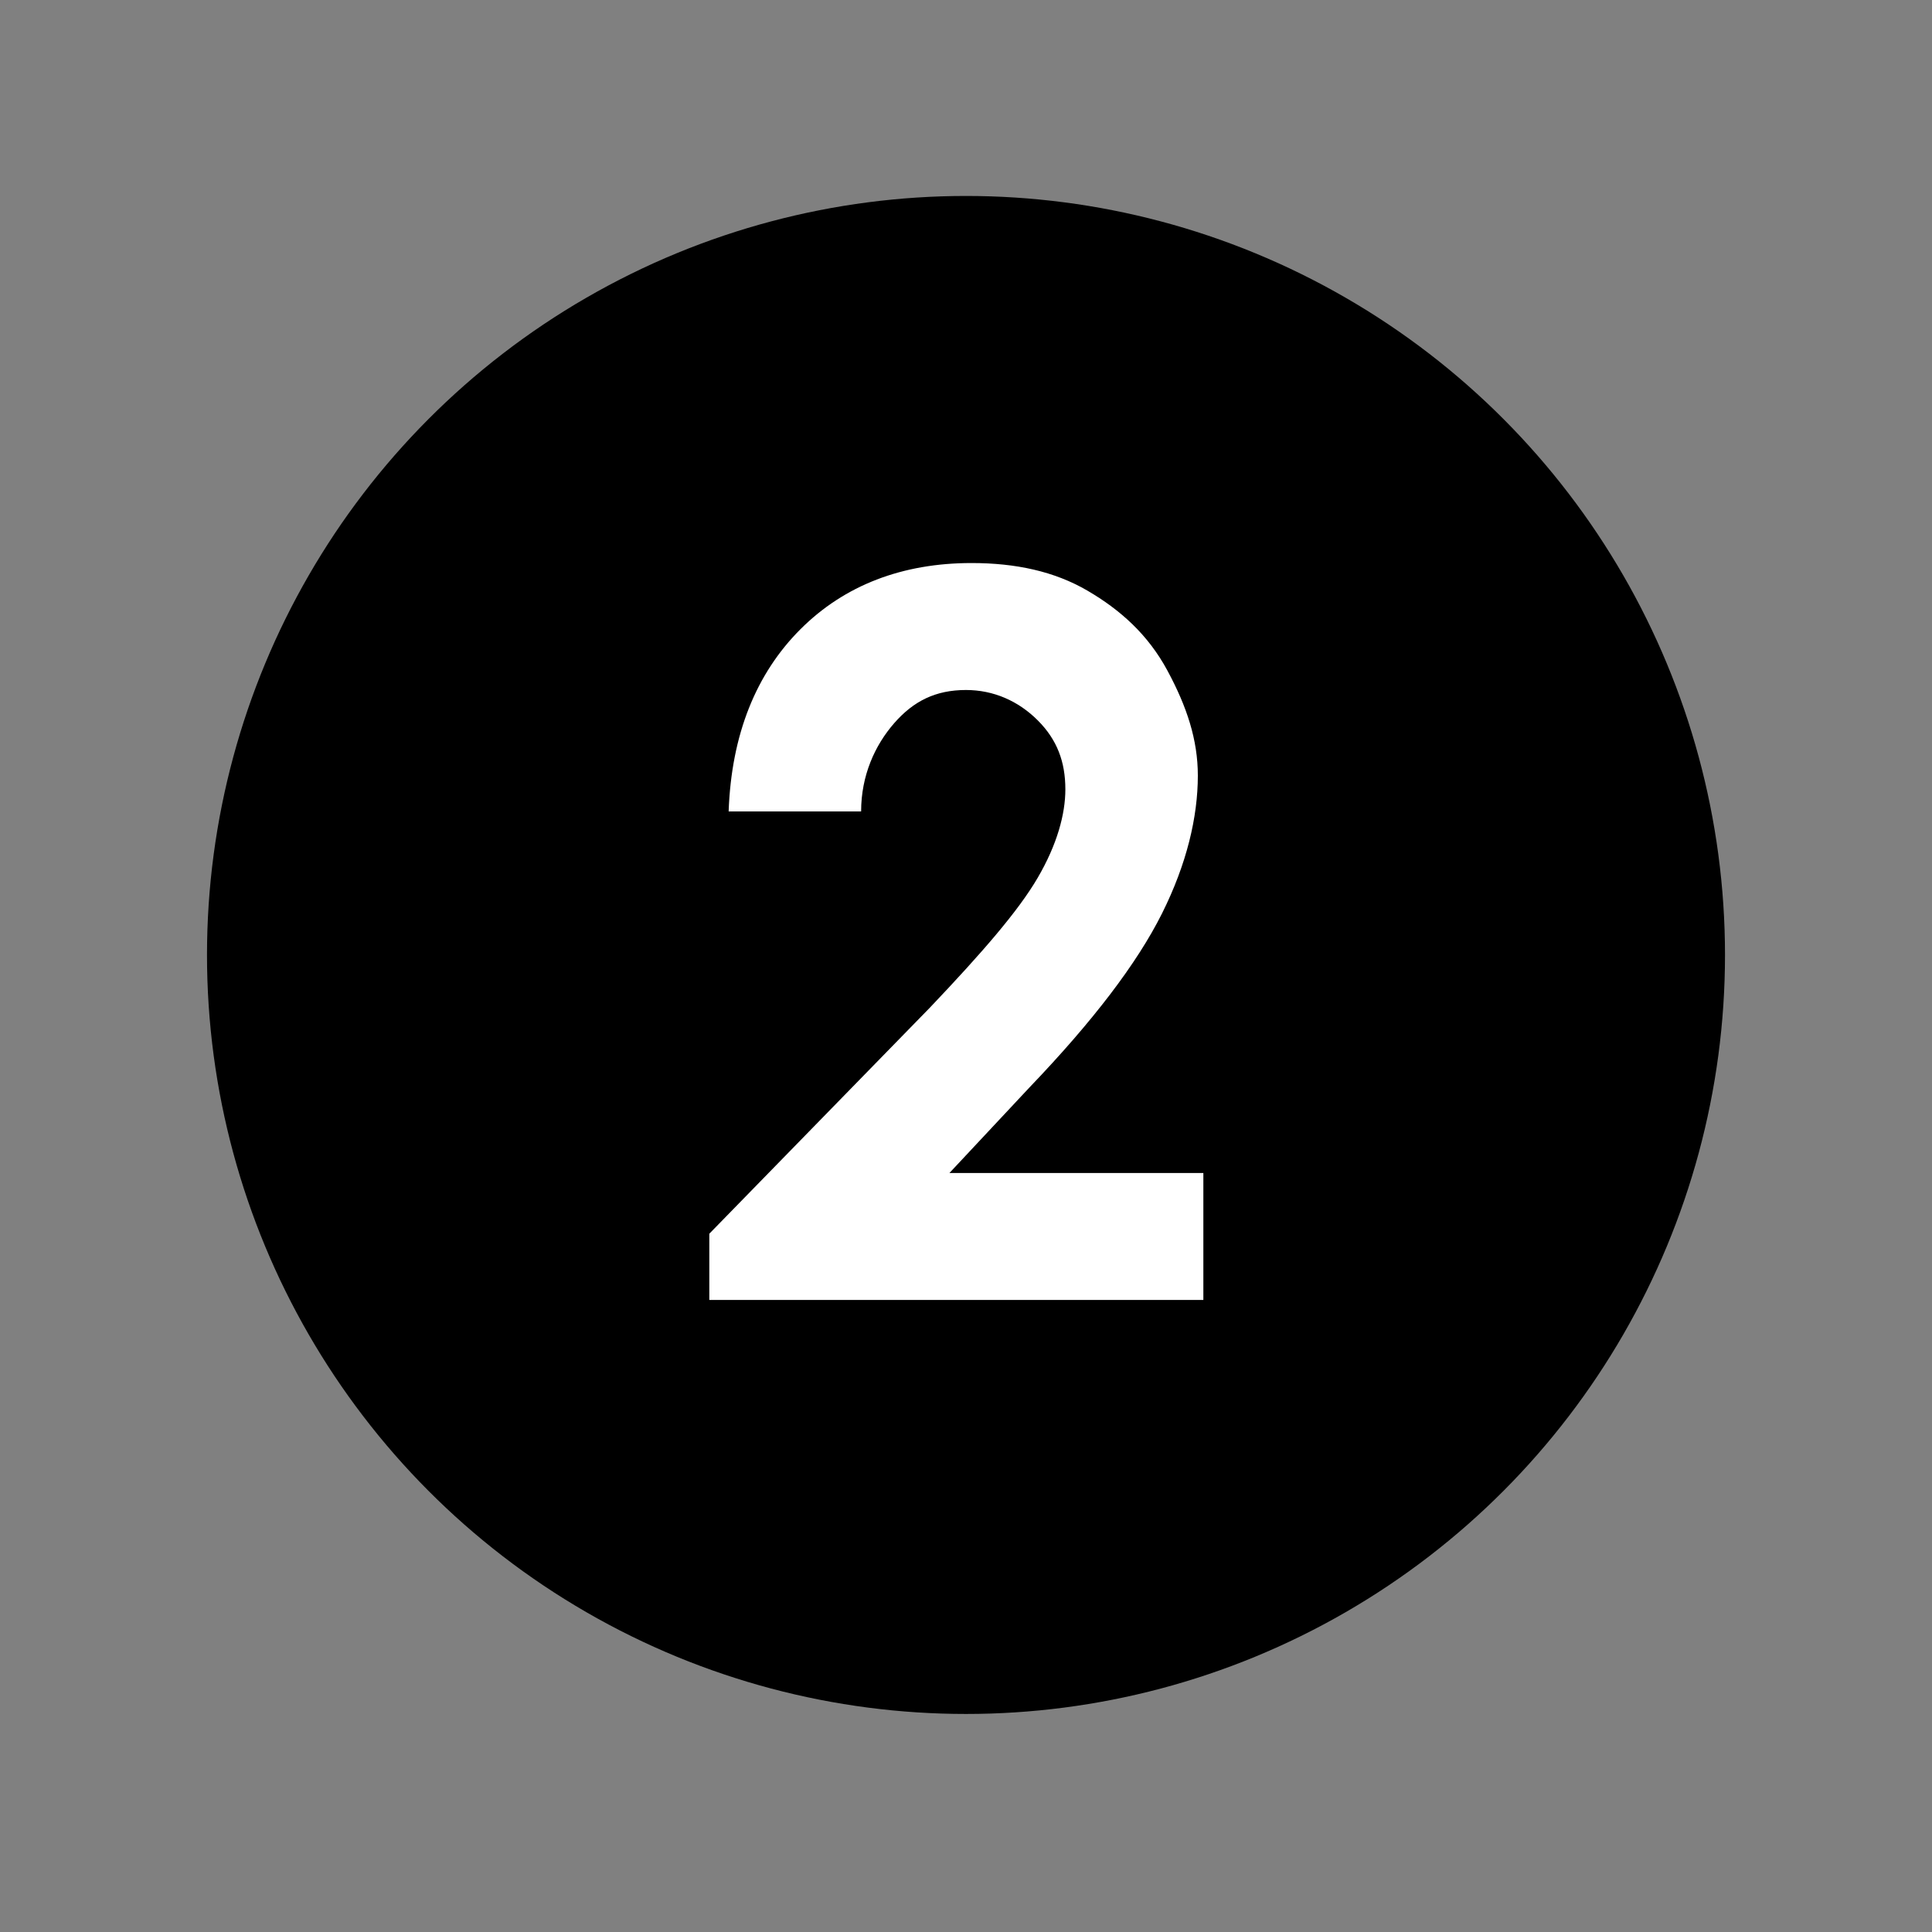 <?xml version="1.0" encoding="utf-8"?>
<!-- Generator: Adobe Illustrator 17.1.0, SVG Export Plug-In . SVG Version: 6.00 Build 0)  -->
<!DOCTYPE svg PUBLIC "-//W3C//DTD SVG 1.1//EN" "http://www.w3.org/Graphics/SVG/1.1/DTD/svg11.dtd">
<svg version="1.1" id="レイヤー_1" xmlns="http://www.w3.org/2000/svg" xmlns:xlink="http://www.w3.org/1999/xlink" x="0px"
	 y="0px" width="70px" height="70px" viewBox="0 0 70 70" enable-background="new 0 0 70 70" xml:space="preserve">
<rect x="0" y="0" width="70" height="70" fill="#808080" stroke="none"/>
<circle cx="35" cy="34.6" r="27.5"/>
<g enable-background="new    ">
	<path fill="#FFFFFF" d="M31.2,29.4h-4.8c0.1-2.8,1-5,2.6-6.6s3.7-2.4,6.2-2.4c1.6,0,3,0.3,4.2,1s2.2,1.6,2.9,2.9s1.1,2.5,1.1,3.8
		c0,1.5-0.4,3.2-1.3,5c-0.9,1.8-2.5,3.9-4.8,6.3l-2.9,3.1h9.2v4.6H25.7v-2.4l8-8.2c1.9-2,3.2-3.5,3.9-4.7s1-2.3,1-3.2
		c0-1-0.3-1.8-1-2.5S36,25,35,25c-1.1,0-1.9,0.4-2.6,1.2S31.2,28.1,31.2,29.4z"/>
</g>
</svg>
